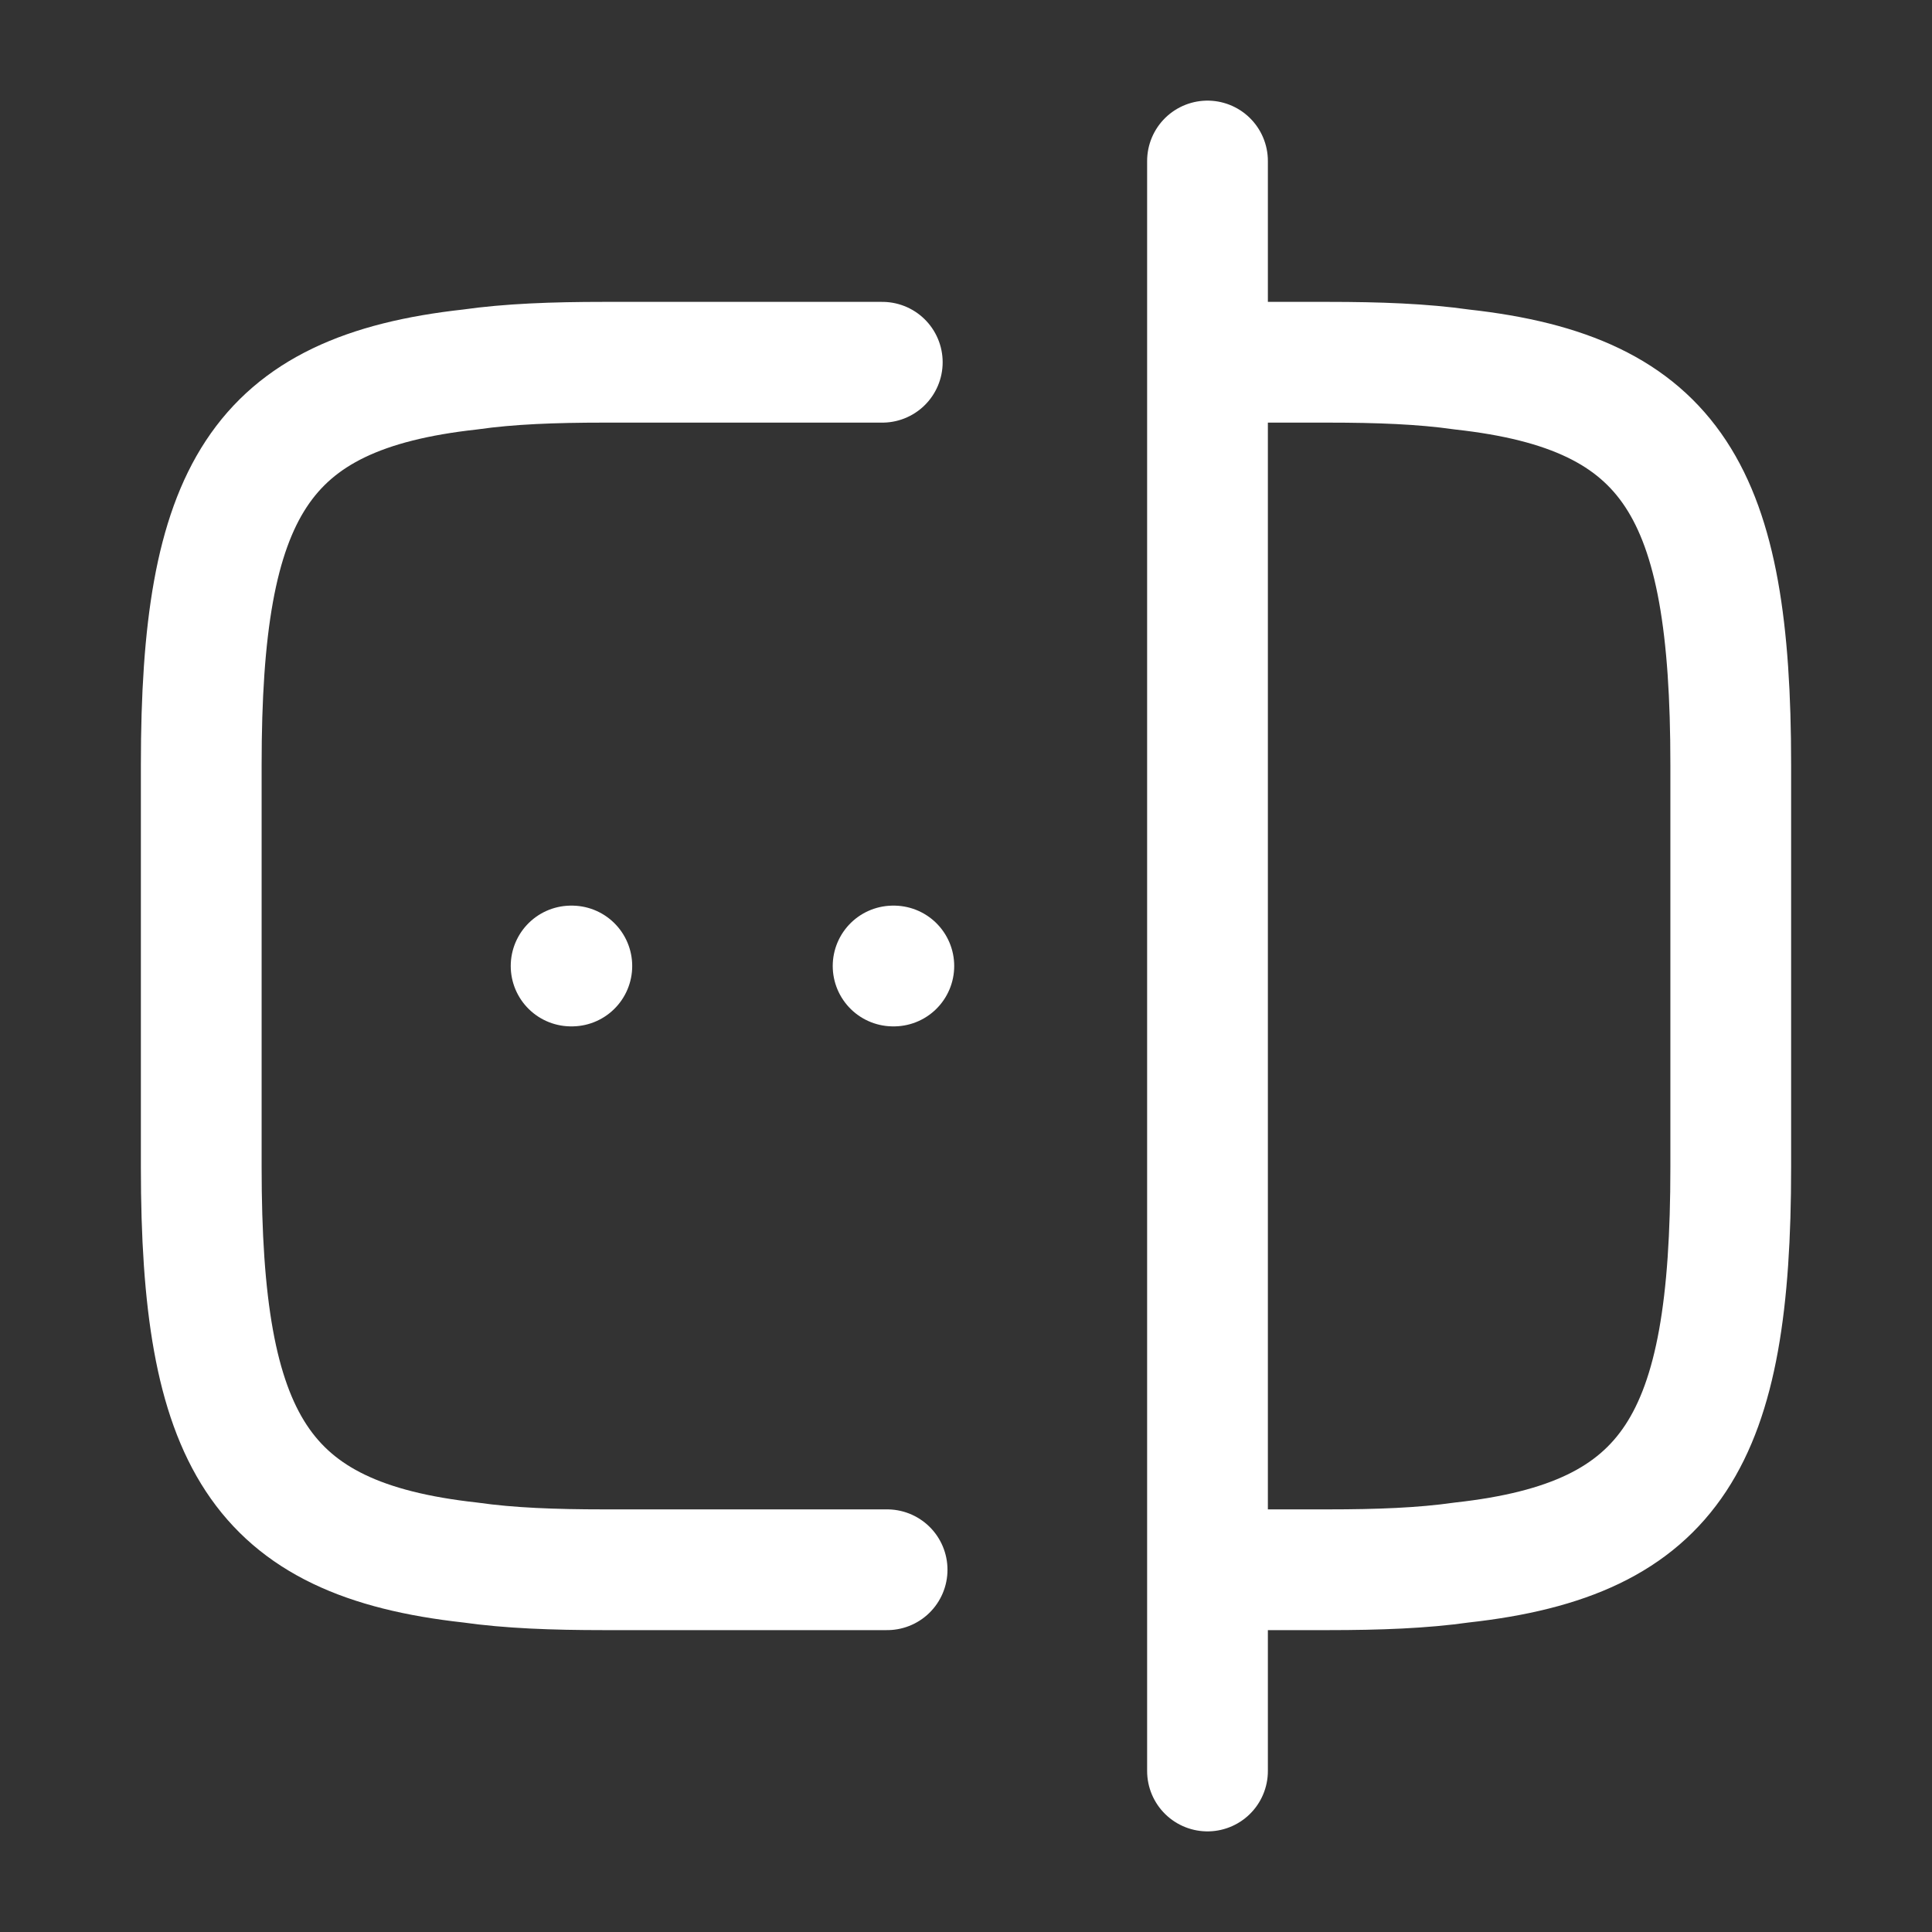 <svg width="48" height="48" viewBox="0 0 48 48" fill="none" xmlns="http://www.w3.org/2000/svg">
<rect x="0" y="0" width="48" height="48" fill="#333333" stroke="none"/>
<path d="M22.04 39H15C13.76 39 12.66 38.96 11.68 38.82C6.42 38.24 5 35.76 5 29V19C5 12.24 6.42 9.76 11.68 9.18C12.66 9.04 13.76 9 15 9H21.92" stroke="white" stroke-width="3" stroke-linecap="round" stroke-linejoin="round"/>
<path d="M30.04 9H33C34.24 9 35.34 9.04 36.32 9.18C41.58 9.76 43 12.24 43 19V29C43 35.76 41.58 38.24 36.32 38.82C35.34 38.96 34.24 39 33 39H30.04" stroke="white" stroke-width="3" stroke-linecap="round" stroke-linejoin="round"/>
<path d="M30 4V44" stroke="white" stroke-width="3" stroke-linecap="round" stroke-linejoin="round"/>
<path d="M22.189 24H22.207" stroke="white" stroke-width="3" stroke-linecap="round" stroke-linejoin="round"/>
<path d="M14.189 24H14.207" stroke="white" stroke-width="3" stroke-linecap="round" stroke-linejoin="round"/>
</svg>
